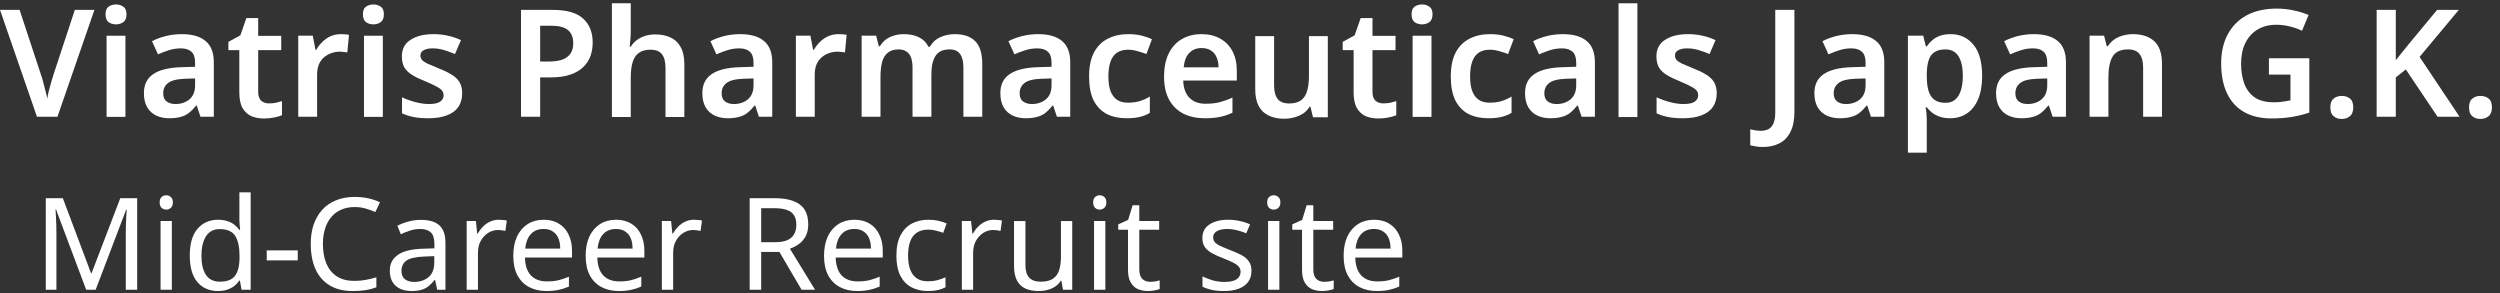 <svg width="273" height="32" viewBox="0 0 273 32" fill="none" xmlns="http://www.w3.org/2000/svg">
<rect x="0" y="0" width="273" height="32" fill="#333333" stroke="none"/>
<g clip-path="url(#clip0_106_139)">
<path d="M269.619 11.731C269.619 11.273 269.739 10.952 269.979 10.767C270.218 10.571 270.512 10.473 270.861 10.473C271.21 10.473 271.504 10.565 271.744 10.751C271.994 10.936 272.119 11.262 272.119 11.731C272.119 12.178 271.994 12.499 271.744 12.695C271.504 12.891 271.21 12.989 270.861 12.989C270.512 12.989 270.218 12.891 269.979 12.695C269.739 12.499 269.619 12.178 269.619 11.731Z" fill="white"/>
<path d="M268.583 12.748H266.18L262.716 7.584L261.621 8.45V12.748H259.529V1.08H261.621V6.571C261.839 6.299 262.062 6.021 262.291 5.738C262.52 5.454 262.749 5.171 262.977 4.888L266.131 1.08H268.501L264.219 6.211L268.583 12.748Z" fill="white"/>
<path d="M254.475 11.731C254.475 11.273 254.594 10.952 254.834 10.767C255.074 10.571 255.368 10.473 255.717 10.473C256.065 10.473 256.359 10.565 256.599 10.751C256.85 10.936 256.975 11.262 256.975 11.731C256.975 12.178 256.85 12.499 256.599 12.695C256.359 12.891 256.065 12.989 255.717 12.989C255.368 12.989 255.074 12.891 254.834 12.695C254.594 12.499 254.475 12.178 254.475 11.731Z" fill="white"/>
<path d="M247.765 6.365H252.178V12.297C251.557 12.504 250.919 12.662 250.266 12.771C249.612 12.88 248.871 12.934 248.043 12.934C246.867 12.934 245.87 12.7 245.053 12.232C244.235 11.763 243.614 11.082 243.19 10.189C242.765 9.296 242.552 8.206 242.552 6.921C242.552 5.7 242.792 4.644 243.271 3.75C243.751 2.857 244.437 2.165 245.33 1.675C246.235 1.185 247.335 0.939 248.631 0.939C249.263 0.939 249.873 1.005 250.462 1.136C251.061 1.255 251.606 1.424 252.096 1.642L251.377 3.358C251.007 3.173 250.576 3.02 250.086 2.901C249.607 2.77 249.105 2.704 248.582 2.704C247.787 2.704 247.101 2.879 246.523 3.227C245.946 3.576 245.499 4.072 245.183 4.714C244.878 5.346 244.726 6.093 244.726 6.953C244.726 7.781 244.846 8.517 245.085 9.159C245.325 9.791 245.706 10.287 246.229 10.647C246.752 10.995 247.433 11.17 248.272 11.17C248.555 11.17 248.8 11.159 249.007 11.137C249.225 11.115 249.421 11.088 249.596 11.055C249.781 11.023 249.955 10.99 250.119 10.957V8.146H247.765V6.365Z" fill="white"/>
<path d="M232.919 3.729C233.91 3.729 234.684 3.985 235.239 4.497C235.806 5.009 236.089 5.837 236.089 6.981V12.749H234.03V7.389C234.03 6.725 233.899 6.229 233.638 5.902C233.376 5.564 232.962 5.395 232.396 5.395C231.568 5.395 231.001 5.657 230.696 6.18C230.391 6.692 230.239 7.438 230.239 8.419V12.749H228.18V3.892H229.765L230.059 5.052H230.173C230.37 4.747 230.609 4.497 230.892 4.3C231.176 4.104 231.492 3.963 231.84 3.876C232.189 3.778 232.548 3.729 232.919 3.729Z" fill="white"/>
<path d="M222.104 3.729C223.248 3.729 224.114 3.979 224.703 4.48C225.302 4.971 225.601 5.744 225.601 6.801V12.749H224.147L223.738 11.524H223.673C223.423 11.84 223.161 12.107 222.889 12.324C222.627 12.531 222.322 12.678 221.974 12.766C221.636 12.864 221.222 12.913 220.732 12.913C220.209 12.913 219.735 12.815 219.31 12.619C218.896 12.422 218.569 12.123 218.329 11.72C218.09 11.306 217.97 10.788 217.97 10.167C217.97 9.252 218.302 8.566 218.967 8.108C219.642 7.64 220.661 7.384 222.023 7.34L223.559 7.291V6.85C223.559 6.283 223.423 5.88 223.15 5.641C222.878 5.401 222.496 5.281 222.006 5.281C221.56 5.281 221.129 5.346 220.715 5.477C220.301 5.608 219.898 5.76 219.506 5.935L218.852 4.497C219.288 4.268 219.784 4.083 220.339 3.941C220.906 3.799 221.494 3.729 222.104 3.729ZM222.48 8.598C221.576 8.631 220.949 8.789 220.601 9.072C220.252 9.345 220.078 9.715 220.078 10.184C220.078 10.598 220.203 10.897 220.454 11.082C220.704 11.268 221.026 11.36 221.418 11.36C222.017 11.36 222.524 11.191 222.938 10.854C223.352 10.505 223.559 9.993 223.559 9.317V8.566L222.48 8.598Z" fill="white"/>
<path d="M213.002 3.729C214.037 3.729 214.871 4.115 215.503 4.889C216.134 5.651 216.45 6.79 216.45 8.304C216.45 9.307 216.303 10.151 216.009 10.837C215.715 11.524 215.306 12.041 214.783 12.39C214.261 12.738 213.65 12.913 212.953 12.913C212.528 12.913 212.152 12.858 211.826 12.749C211.499 12.63 211.221 12.482 210.992 12.308C210.763 12.123 210.567 11.927 210.404 11.72H210.273C210.317 11.916 210.349 12.139 210.371 12.39C210.393 12.63 210.404 12.858 210.404 13.076V16.671H208.345V3.892H210.012L210.306 5.069H210.404C210.567 4.818 210.763 4.595 210.992 4.399C211.232 4.192 211.515 4.028 211.842 3.908C212.18 3.788 212.566 3.729 213.002 3.729ZM212.414 5.395C211.935 5.395 211.548 5.493 211.254 5.69C210.959 5.875 210.747 6.163 210.616 6.556C210.486 6.948 210.415 7.438 210.404 8.026V8.288C210.404 8.92 210.464 9.454 210.584 9.889C210.714 10.325 210.927 10.658 211.221 10.886C211.526 11.115 211.935 11.229 212.447 11.229C212.882 11.229 213.236 11.11 213.509 10.87C213.792 10.63 213.999 10.293 214.13 9.857C214.271 9.41 214.342 8.882 214.342 8.272C214.342 7.356 214.184 6.648 213.868 6.147C213.563 5.646 213.078 5.395 212.414 5.395Z" fill="white"/>
<path d="M202.266 3.729C203.41 3.729 204.276 3.979 204.865 4.48C205.464 4.971 205.764 5.744 205.764 6.801V12.749H204.309L203.901 11.524H203.835C203.585 11.84 203.323 12.107 203.051 12.324C202.789 12.531 202.484 12.678 202.136 12.766C201.798 12.864 201.384 12.913 200.894 12.913C200.371 12.913 199.897 12.815 199.472 12.619C199.058 12.422 198.731 12.123 198.491 11.72C198.252 11.306 198.132 10.788 198.132 10.167C198.132 9.252 198.464 8.566 199.129 8.108C199.804 7.64 200.823 7.384 202.185 7.34L203.721 7.291V6.85C203.721 6.283 203.585 5.88 203.312 5.641C203.04 5.401 202.659 5.281 202.168 5.281C201.722 5.281 201.291 5.346 200.877 5.477C200.463 5.608 200.06 5.76 199.668 5.935L199.014 4.497C199.45 4.268 199.946 4.083 200.501 3.941C201.068 3.799 201.656 3.729 202.266 3.729ZM202.642 8.598C201.738 8.631 201.112 8.789 200.763 9.072C200.414 9.345 200.24 9.715 200.24 10.184C200.24 10.598 200.365 10.897 200.616 11.082C200.866 11.268 201.188 11.36 201.58 11.36C202.179 11.36 202.686 11.191 203.1 10.854C203.514 10.505 203.721 9.993 203.721 9.317V8.566L202.642 8.598Z" fill="white"/>
<path d="M192.501 16.049C192.196 16.049 191.935 16.028 191.717 15.984C191.499 15.951 191.303 15.913 191.128 15.87V14.121C191.303 14.165 191.488 14.203 191.684 14.235C191.88 14.268 192.087 14.284 192.305 14.284C192.577 14.284 192.833 14.23 193.073 14.121C193.313 14.012 193.503 13.81 193.645 13.516C193.787 13.222 193.858 12.803 193.858 12.258V1.08H195.949V12.209C195.949 13.124 195.802 13.86 195.508 14.415C195.225 14.982 194.822 15.396 194.299 15.657C193.787 15.919 193.188 16.049 192.501 16.049Z" fill="white"/>
<path d="M187.467 10.184C187.467 10.772 187.326 11.273 187.042 11.687C186.759 12.09 186.34 12.395 185.784 12.602C185.239 12.809 184.569 12.913 183.774 12.913C183.153 12.913 182.619 12.869 182.172 12.782C181.726 12.695 181.301 12.559 180.898 12.373V10.625C181.333 10.832 181.818 11.006 182.352 11.148C182.886 11.289 183.382 11.36 183.839 11.36C184.406 11.36 184.814 11.273 185.065 11.099C185.315 10.925 185.441 10.69 185.441 10.396C185.441 10.222 185.392 10.064 185.294 9.922C185.196 9.781 185.005 9.633 184.722 9.481C184.438 9.317 184.008 9.116 183.431 8.876C182.864 8.647 182.39 8.419 182.009 8.19C181.639 7.961 181.355 7.689 181.159 7.373C180.974 7.046 180.881 6.637 180.881 6.147C180.881 5.352 181.197 4.753 181.829 4.35C182.461 3.936 183.295 3.729 184.33 3.729C184.874 3.729 185.386 3.783 185.866 3.892C186.356 3.99 186.846 4.153 187.336 4.382L186.683 5.902C186.41 5.782 186.138 5.679 185.866 5.592C185.604 5.493 185.337 5.417 185.065 5.363C184.803 5.308 184.537 5.281 184.264 5.281C183.817 5.281 183.48 5.352 183.251 5.493C183.022 5.624 182.908 5.809 182.908 6.049C182.908 6.234 182.962 6.398 183.071 6.539C183.191 6.67 183.393 6.806 183.676 6.948C183.97 7.079 184.384 7.253 184.918 7.471C185.452 7.678 185.904 7.896 186.274 8.125C186.656 8.342 186.95 8.615 187.157 8.942C187.364 9.268 187.467 9.682 187.467 10.184Z" fill="white"/>
<path d="M178.803 12.779H176.744V0.359H178.803V12.779Z" fill="white"/>
<path d="M170.667 3.729C171.811 3.729 172.677 3.979 173.266 4.48C173.865 4.971 174.164 5.744 174.164 6.801V12.749H172.71L172.301 11.524H172.236C171.986 11.84 171.724 12.107 171.452 12.324C171.19 12.531 170.885 12.678 170.537 12.766C170.199 12.864 169.785 12.913 169.295 12.913C168.772 12.913 168.298 12.815 167.873 12.619C167.459 12.422 167.132 12.123 166.892 11.72C166.653 11.306 166.533 10.788 166.533 10.167C166.533 9.252 166.865 8.566 167.53 8.108C168.205 7.64 169.224 7.384 170.586 7.34L172.122 7.291V6.85C172.122 6.283 171.986 5.88 171.713 5.641C171.441 5.401 171.059 5.281 170.569 5.281C170.123 5.281 169.692 5.346 169.278 5.477C168.864 5.608 168.461 5.76 168.069 5.935L167.415 4.497C167.851 4.268 168.347 4.083 168.902 3.941C169.469 3.799 170.057 3.729 170.667 3.729ZM171.043 8.598C170.139 8.631 169.512 8.789 169.164 9.072C168.815 9.345 168.641 9.715 168.641 10.184C168.641 10.598 168.766 10.897 169.017 11.082C169.267 11.268 169.589 11.36 169.981 11.36C170.58 11.36 171.087 11.191 171.501 10.854C171.915 10.505 172.122 9.993 172.122 9.317V8.566L171.043 8.598Z" fill="white"/>
<path d="M162.529 12.913C161.69 12.913 160.96 12.755 160.339 12.439C159.729 12.112 159.255 11.616 158.917 10.952C158.59 10.276 158.427 9.416 158.427 8.37C158.427 7.28 158.607 6.398 158.966 5.722C159.336 5.036 159.843 4.535 160.486 4.219C161.129 3.892 161.864 3.729 162.692 3.729C163.248 3.729 163.743 3.783 164.179 3.892C164.615 4.001 164.985 4.132 165.29 4.284L164.686 5.902C164.348 5.771 164.01 5.662 163.673 5.575C163.335 5.477 163.008 5.428 162.692 5.428C162.202 5.428 161.793 5.537 161.466 5.755C161.15 5.973 160.916 6.3 160.764 6.735C160.611 7.16 160.535 7.7 160.535 8.353C160.535 8.985 160.611 9.514 160.764 9.938C160.927 10.363 161.167 10.685 161.483 10.903C161.799 11.11 162.191 11.213 162.659 11.213C163.16 11.213 163.602 11.153 163.983 11.033C164.364 10.914 164.724 10.75 165.062 10.543V12.324C164.724 12.531 164.359 12.678 163.967 12.766C163.585 12.864 163.106 12.913 162.529 12.913Z" fill="white"/>
<path d="M156.318 3.902V12.759H154.258V3.902H156.318ZM155.288 0.486C155.593 0.486 155.86 0.568 156.089 0.731C156.318 0.884 156.432 1.162 156.432 1.565C156.432 1.957 156.318 2.24 156.089 2.415C155.86 2.578 155.593 2.66 155.288 2.66C154.972 2.66 154.7 2.578 154.471 2.415C154.253 2.24 154.144 1.957 154.144 1.565C154.144 1.162 154.253 0.884 154.471 0.731C154.7 0.568 154.972 0.486 155.288 0.486Z" fill="white"/>
<path d="M151.052 11.29C151.313 11.29 151.564 11.268 151.803 11.224C152.043 11.17 152.267 11.11 152.474 11.044V12.581C152.256 12.679 151.972 12.76 151.624 12.826C151.275 12.902 150.91 12.94 150.529 12.94C150.028 12.94 149.57 12.858 149.156 12.695C148.753 12.521 148.426 12.226 148.176 11.812C147.936 11.399 147.816 10.821 147.816 10.08V5.472H146.623V4.573L147.93 3.854L148.584 1.975H149.875V3.919H152.392V5.472H149.875V10.064C149.875 10.478 149.984 10.788 150.202 10.995C150.42 11.191 150.703 11.29 151.052 11.29Z" fill="white"/>
<path d="M144.997 3.945V12.803H143.379L143.101 11.659H143.003C142.818 11.964 142.578 12.214 142.284 12.411C141.99 12.596 141.668 12.732 141.32 12.819C140.971 12.917 140.612 12.966 140.241 12.966C139.587 12.966 139.021 12.852 138.542 12.623C138.062 12.394 137.697 12.046 137.447 11.577C137.196 11.098 137.071 10.482 137.071 9.73V3.945H139.13V9.322C139.13 9.976 139.261 10.471 139.522 10.809C139.784 11.136 140.198 11.299 140.764 11.299C141.32 11.299 141.756 11.185 142.071 10.956C142.387 10.716 142.611 10.373 142.741 9.927C142.872 9.48 142.938 8.93 142.938 8.276V3.945H144.997Z" fill="white"/>
<path d="M131.203 3.729C131.998 3.729 132.679 3.892 133.245 4.219C133.823 4.535 134.27 4.992 134.585 5.592C134.901 6.18 135.059 6.899 135.059 7.749V8.795H129.209C129.231 9.601 129.454 10.227 129.879 10.674C130.304 11.11 130.892 11.328 131.644 11.328C132.221 11.328 132.733 11.273 133.18 11.164C133.638 11.044 134.106 10.875 134.585 10.658V12.308C134.15 12.515 133.698 12.668 133.229 12.766C132.761 12.864 132.2 12.913 131.546 12.913C130.685 12.913 129.917 12.749 129.242 12.422C128.577 12.085 128.054 11.578 127.673 10.903C127.302 10.227 127.117 9.388 127.117 8.386C127.117 7.373 127.286 6.523 127.624 5.837C127.972 5.139 128.452 4.616 129.062 4.268C129.672 3.908 130.386 3.729 131.203 3.729ZM131.203 5.248C130.658 5.248 130.211 5.428 129.863 5.788C129.525 6.136 129.323 6.659 129.258 7.356H133.066C133.066 6.942 132.995 6.577 132.853 6.262C132.723 5.946 132.521 5.7 132.249 5.526C131.976 5.341 131.628 5.248 131.203 5.248Z" fill="white"/>
<path d="M123.03 12.913C122.191 12.913 121.461 12.755 120.84 12.439C120.23 12.112 119.756 11.616 119.418 10.952C119.092 10.276 118.928 9.416 118.928 8.37C118.928 7.28 119.108 6.398 119.468 5.722C119.838 5.036 120.345 4.535 120.987 4.219C121.63 3.892 122.365 3.729 123.193 3.729C123.749 3.729 124.245 3.783 124.681 3.892C125.116 4.001 125.487 4.132 125.792 4.284L125.187 5.902C124.849 5.771 124.512 5.662 124.174 5.575C123.836 5.477 123.509 5.428 123.193 5.428C122.703 5.428 122.295 5.537 121.968 5.755C121.652 5.973 121.418 6.3 121.265 6.735C121.113 7.16 121.036 7.7 121.036 8.353C121.036 8.985 121.113 9.514 121.265 9.938C121.429 10.363 121.668 10.685 121.984 10.903C122.3 11.11 122.692 11.213 123.161 11.213C123.662 11.213 124.103 11.153 124.485 11.033C124.866 10.914 125.225 10.75 125.563 10.543V12.324C125.225 12.531 124.86 12.678 124.468 12.766C124.087 12.864 123.607 12.913 123.03 12.913Z" fill="white"/>
<path d="M113.373 3.729C114.517 3.729 115.383 3.979 115.972 4.48C116.571 4.971 116.87 5.744 116.87 6.801V12.749H115.416L115.008 11.524H114.942C114.692 11.84 114.43 12.107 114.158 12.324C113.896 12.531 113.591 12.678 113.243 12.766C112.905 12.864 112.491 12.913 112.001 12.913C111.478 12.913 111.004 12.815 110.579 12.619C110.165 12.422 109.838 12.123 109.598 11.72C109.359 11.306 109.239 10.788 109.239 10.167C109.239 9.252 109.571 8.566 110.236 8.108C110.911 7.64 111.93 7.384 113.292 7.34L114.828 7.291V6.85C114.828 6.283 114.692 5.88 114.419 5.641C114.147 5.401 113.766 5.281 113.275 5.281C112.829 5.281 112.398 5.346 111.984 5.477C111.57 5.608 111.167 5.76 110.775 5.935L110.121 4.497C110.557 4.268 111.053 4.083 111.608 3.941C112.175 3.799 112.763 3.729 113.373 3.729ZM113.749 8.598C112.845 8.631 112.218 8.789 111.87 9.072C111.521 9.345 111.347 9.715 111.347 10.184C111.347 10.598 111.472 10.897 111.723 11.082C111.973 11.268 112.295 11.36 112.687 11.36C113.286 11.36 113.793 11.191 114.207 10.854C114.621 10.505 114.828 9.993 114.828 9.317V8.566L113.749 8.598Z" fill="white"/>
<path d="M104.239 3.729C105.241 3.729 105.993 3.985 106.494 4.497C107.006 5.009 107.262 5.837 107.262 6.981V12.749H105.203V7.373C105.203 6.719 105.083 6.229 104.843 5.902C104.604 5.564 104.222 5.395 103.699 5.395C102.98 5.395 102.468 5.63 102.163 6.098C101.858 6.567 101.706 7.247 101.706 8.141V12.749H99.647V7.373C99.647 6.937 99.592 6.572 99.483 6.278C99.374 5.984 99.205 5.766 98.977 5.624C98.759 5.472 98.475 5.395 98.127 5.395C97.637 5.395 97.244 5.515 96.95 5.755C96.656 5.984 96.449 6.321 96.329 6.768C96.209 7.215 96.149 7.765 96.149 8.419V12.749H94.09V3.892H95.675L95.97 5.052H96.084C96.269 4.747 96.493 4.497 96.754 4.3C97.026 4.104 97.326 3.963 97.653 3.876C97.991 3.778 98.328 3.729 98.666 3.729C99.331 3.729 99.892 3.843 100.349 4.072C100.807 4.29 101.15 4.633 101.379 5.101H101.542C101.815 4.622 102.196 4.273 102.686 4.055C103.187 3.837 103.705 3.729 104.239 3.729Z" fill="white"/>
<path d="M91.551 3.729C91.681 3.729 91.834 3.734 92.008 3.745C92.183 3.756 92.33 3.778 92.45 3.81L92.27 5.722C92.172 5.7 92.041 5.684 91.878 5.673C91.725 5.651 91.589 5.641 91.469 5.641C91.142 5.641 90.826 5.695 90.521 5.804C90.227 5.902 89.96 6.055 89.721 6.262C89.492 6.458 89.306 6.714 89.165 7.03C89.034 7.346 88.969 7.721 88.969 8.157V12.749H86.91V3.892H88.495L88.789 5.428H88.887C89.061 5.112 89.279 4.829 89.541 4.578C89.802 4.317 90.102 4.11 90.439 3.957C90.788 3.805 91.159 3.729 91.551 3.729Z" fill="white"/>
<path d="M80.83 3.729C81.974 3.729 82.84 3.979 83.429 4.48C84.028 4.971 84.328 5.744 84.328 6.801V12.749H82.873L82.465 11.524H82.399C82.149 11.84 81.887 12.107 81.615 12.324C81.353 12.531 81.048 12.678 80.7 12.766C80.362 12.864 79.948 12.913 79.458 12.913C78.935 12.913 78.461 12.815 78.036 12.619C77.622 12.422 77.295 12.123 77.055 11.72C76.816 11.306 76.696 10.788 76.696 10.167C76.696 9.252 77.028 8.566 77.693 8.108C78.368 7.64 79.387 7.384 80.749 7.34L82.285 7.291V6.85C82.285 6.283 82.149 5.88 81.876 5.641C81.604 5.401 81.222 5.281 80.732 5.281C80.286 5.281 79.855 5.346 79.441 5.477C79.027 5.608 78.624 5.76 78.232 5.935L77.578 4.497C78.014 4.268 78.51 4.083 79.065 3.941C79.632 3.799 80.22 3.729 80.83 3.729ZM81.206 8.598C80.302 8.631 79.675 8.789 79.327 9.072C78.978 9.345 78.804 9.715 78.804 10.184C78.804 10.598 78.929 10.897 79.18 11.082C79.43 11.268 79.752 11.36 80.144 11.36C80.743 11.36 81.25 11.191 81.664 10.854C82.078 10.505 82.285 9.993 82.285 9.317V8.566L81.206 8.598Z" fill="white"/>
<path d="M68.88 3.317C68.88 3.666 68.864 4.009 68.831 4.347C68.81 4.674 68.788 4.919 68.766 5.082H68.897C69.082 4.777 69.311 4.532 69.583 4.347C69.856 4.151 70.155 4.004 70.482 3.906C70.82 3.808 71.168 3.759 71.528 3.759C72.192 3.759 72.764 3.873 73.244 4.102C73.723 4.33 74.088 4.685 74.339 5.164C74.6 5.632 74.731 6.248 74.731 7.011V12.779H72.672V7.419C72.672 6.744 72.541 6.243 72.279 5.916C72.018 5.589 71.604 5.425 71.037 5.425C70.493 5.425 70.062 5.545 69.746 5.785C69.431 6.014 69.207 6.357 69.076 6.814C68.946 7.261 68.88 7.811 68.88 8.465V12.779H66.821V0.359H68.88V3.317Z" fill="white"/>
<path d="M60.374 1.08C61.889 1.08 62.989 1.396 63.675 2.028C64.373 2.66 64.721 3.531 64.721 4.643C64.721 5.144 64.645 5.623 64.493 6.081C64.34 6.527 64.084 6.931 63.724 7.29C63.365 7.65 62.891 7.933 62.303 8.14C61.725 8.347 61.006 8.45 60.146 8.45H58.985V12.748H56.894V1.08H60.374ZM60.244 2.812H58.985V6.718H59.933C60.5 6.718 60.979 6.653 61.371 6.522C61.774 6.38 62.079 6.162 62.286 5.868C62.493 5.574 62.597 5.193 62.597 4.724C62.597 4.082 62.406 3.602 62.025 3.286C61.644 2.97 61.05 2.812 60.244 2.812Z" fill="white"/>
<path d="M50.47 10.184C50.47 10.772 50.328 11.273 50.045 11.687C49.761 12.09 49.342 12.395 48.786 12.602C48.242 12.809 47.572 12.913 46.776 12.913C46.155 12.913 45.621 12.869 45.175 12.782C44.728 12.695 44.303 12.559 43.9 12.373V10.625C44.336 10.832 44.821 11.006 45.355 11.148C45.888 11.289 46.384 11.36 46.842 11.36C47.408 11.36 47.817 11.273 48.067 11.099C48.318 10.925 48.443 10.69 48.443 10.396C48.443 10.222 48.394 10.064 48.296 9.922C48.198 9.781 48.007 9.633 47.724 9.481C47.441 9.317 47.011 9.116 46.433 8.876C45.867 8.647 45.393 8.419 45.011 8.19C44.641 7.961 44.358 7.689 44.162 7.373C43.976 7.046 43.884 6.637 43.884 6.147C43.884 5.352 44.2 4.753 44.832 4.35C45.464 3.936 46.297 3.729 47.332 3.729C47.877 3.729 48.389 3.783 48.868 3.892C49.358 3.99 49.849 4.153 50.339 4.382L49.685 5.902C49.413 5.782 49.141 5.679 48.868 5.592C48.607 5.493 48.34 5.417 48.067 5.363C47.806 5.308 47.539 5.281 47.267 5.281C46.82 5.281 46.482 5.352 46.253 5.493C46.025 5.624 45.91 5.809 45.91 6.049C45.91 6.234 45.965 6.398 46.074 6.539C46.194 6.67 46.395 6.806 46.678 6.948C46.972 7.079 47.386 7.253 47.92 7.471C48.454 7.678 48.906 7.896 49.277 8.125C49.658 8.342 49.952 8.615 50.159 8.942C50.366 9.268 50.47 9.682 50.47 10.184Z" fill="white"/>
<path d="M41.806 3.902V12.759H39.747V3.902H41.806ZM40.777 0.486C41.082 0.486 41.349 0.568 41.578 0.731C41.806 0.884 41.921 1.162 41.921 1.565C41.921 1.957 41.806 2.24 41.578 2.415C41.349 2.578 41.082 2.66 40.777 2.66C40.461 2.66 40.188 2.578 39.96 2.415C39.742 2.24 39.633 1.957 39.633 1.565C39.633 1.162 39.742 0.884 39.96 0.731C40.188 0.568 40.461 0.486 40.777 0.486Z" fill="white"/>
<path d="M37.21 3.729C37.341 3.729 37.493 3.734 37.668 3.745C37.842 3.756 37.989 3.778 38.109 3.81L37.929 5.722C37.831 5.7 37.7 5.684 37.537 5.673C37.384 5.651 37.248 5.641 37.128 5.641C36.801 5.641 36.486 5.695 36.18 5.804C35.886 5.902 35.619 6.055 35.38 6.262C35.151 6.458 34.966 6.714 34.824 7.03C34.693 7.346 34.628 7.721 34.628 8.157V12.749H32.569V3.892H34.154L34.448 5.428H34.546C34.721 5.112 34.938 4.829 35.2 4.578C35.461 4.317 35.761 4.11 36.099 3.957C36.447 3.805 36.818 3.729 37.21 3.729Z" fill="white"/>
<path d="M29.37 11.29C29.632 11.29 29.882 11.268 30.122 11.224C30.361 11.17 30.585 11.11 30.792 11.044V12.581C30.574 12.679 30.291 12.76 29.942 12.826C29.593 12.902 29.229 12.94 28.847 12.94C28.346 12.94 27.888 12.858 27.474 12.695C27.071 12.521 26.744 12.226 26.494 11.812C26.254 11.399 26.134 10.821 26.134 10.08V5.472H24.941V4.573L26.249 3.854L26.902 1.975H28.194V3.919H30.71V5.472H28.194V10.064C28.194 10.478 28.302 10.788 28.52 10.995C28.738 11.191 29.021 11.29 29.37 11.29Z" fill="white"/>
<path d="M19.849 3.729C20.993 3.729 21.859 3.979 22.448 4.48C23.047 4.971 23.347 5.744 23.347 6.801V12.749H21.892L21.484 11.524H21.418C21.168 11.84 20.906 12.107 20.634 12.324C20.372 12.531 20.067 12.678 19.719 12.766C19.381 12.864 18.967 12.913 18.477 12.913C17.954 12.913 17.48 12.815 17.055 12.619C16.641 12.422 16.314 12.123 16.074 11.72C15.835 11.306 15.715 10.788 15.715 10.167C15.715 9.252 16.047 8.566 16.712 8.108C17.387 7.64 18.406 7.384 19.768 7.34L21.304 7.291V6.85C21.304 6.283 21.168 5.88 20.895 5.641C20.623 5.401 20.242 5.281 19.751 5.281C19.305 5.281 18.874 5.346 18.46 5.477C18.046 5.608 17.643 5.76 17.251 5.935L16.597 4.497C17.033 4.268 17.529 4.083 18.084 3.941C18.651 3.799 19.239 3.729 19.849 3.729ZM20.225 8.598C19.321 8.631 18.695 8.789 18.346 9.072C17.997 9.345 17.823 9.715 17.823 10.184C17.823 10.598 17.948 10.897 18.199 11.082C18.449 11.268 18.771 11.36 19.163 11.36C19.762 11.36 20.269 11.191 20.683 10.854C21.097 10.505 21.304 9.993 21.304 9.317V8.566L20.225 8.598Z" fill="white"/>
<path d="M13.698 3.902V12.759H11.639V3.902H13.698ZM12.669 0.486C12.974 0.486 13.241 0.568 13.47 0.731C13.698 0.884 13.813 1.162 13.813 1.565C13.813 1.957 13.698 2.24 13.47 2.415C13.241 2.578 12.974 2.66 12.669 2.66C12.353 2.66 12.081 2.578 11.852 2.415C11.634 2.24 11.525 1.957 11.525 1.565C11.525 1.162 11.634 0.884 11.852 0.731C12.081 0.568 12.353 0.486 12.669 0.486Z" fill="white"/>
<path d="M10.312 1.08L6.275 12.748H4.036L0 1.08H2.141L4.494 8.222C4.57 8.418 4.647 8.674 4.723 8.99C4.81 9.295 4.892 9.611 4.968 9.937C5.055 10.253 5.12 10.537 5.164 10.787C5.197 10.537 5.251 10.253 5.327 9.937C5.415 9.611 5.502 9.295 5.589 8.99C5.676 8.674 5.752 8.418 5.818 8.222L8.171 1.08H10.312Z" fill="white"/>
<path d="M150.041 23.996C150.685 23.996 151.235 24.136 151.693 24.416C152.159 24.696 152.514 25.093 152.757 25.606C153.009 26.11 153.135 26.703 153.135 27.384V28.126H147.997C148.015 28.975 148.23 29.624 148.641 30.072C149.061 30.511 149.644 30.73 150.391 30.73C150.867 30.73 151.287 30.688 151.651 30.604C152.024 30.511 152.407 30.38 152.799 30.212V31.29C152.416 31.458 152.038 31.579 151.665 31.654C151.291 31.738 150.848 31.78 150.335 31.78C149.625 31.78 148.995 31.635 148.445 31.346C147.903 31.057 147.479 30.627 147.171 30.058C146.872 29.479 146.723 28.775 146.723 27.944C146.723 27.123 146.858 26.418 147.129 25.83C147.409 25.242 147.796 24.789 148.291 24.472C148.795 24.155 149.378 23.996 150.041 23.996ZM150.027 25.004C149.439 25.004 148.972 25.195 148.627 25.578C148.291 25.951 148.09 26.474 148.025 27.146H151.847C151.847 26.717 151.781 26.343 151.651 26.026C151.52 25.709 151.319 25.461 151.049 25.284C150.787 25.097 150.447 25.004 150.027 25.004Z" fill="white"/>
<path d="M144.59 30.772C144.777 30.772 144.968 30.758 145.164 30.73C145.36 30.693 145.519 30.655 145.64 30.618V31.556C145.51 31.621 145.323 31.673 145.08 31.71C144.838 31.757 144.604 31.78 144.38 31.78C143.988 31.78 143.624 31.715 143.288 31.584C142.961 31.444 142.695 31.206 142.49 30.87C142.285 30.534 142.182 30.063 142.182 29.456V25.088H141.118V24.5L142.196 24.01L142.686 22.414H143.414V24.136H145.584V25.088H143.414V29.428C143.414 29.885 143.521 30.226 143.736 30.45C143.96 30.665 144.245 30.772 144.59 30.772Z" fill="white"/>
<path d="M139.706 24.136V31.64H138.474V24.136H139.706ZM139.104 21.322C139.291 21.322 139.454 21.388 139.594 21.518C139.744 21.64 139.818 21.836 139.818 22.106C139.818 22.368 139.744 22.564 139.594 22.694C139.454 22.825 139.291 22.89 139.104 22.89C138.899 22.89 138.726 22.825 138.586 22.694C138.446 22.564 138.376 22.368 138.376 22.106C138.376 21.836 138.446 21.64 138.586 21.518C138.726 21.388 138.899 21.322 139.104 21.322Z" fill="white"/>
<path d="M136.661 29.568C136.661 30.053 136.54 30.459 136.297 30.786C136.055 31.113 135.709 31.36 135.261 31.528C134.813 31.696 134.281 31.78 133.665 31.78C133.143 31.78 132.69 31.738 132.307 31.654C131.934 31.57 131.603 31.453 131.313 31.304V30.184C131.612 30.333 131.971 30.473 132.391 30.604C132.821 30.725 133.255 30.786 133.693 30.786C134.319 30.786 134.771 30.688 135.051 30.492C135.331 30.287 135.471 30.016 135.471 29.68C135.471 29.493 135.42 29.325 135.317 29.176C135.215 29.027 135.028 28.877 134.757 28.728C134.496 28.579 134.118 28.411 133.623 28.224C133.138 28.037 132.723 27.851 132.377 27.664C132.032 27.477 131.766 27.253 131.579 26.992C131.393 26.731 131.299 26.395 131.299 25.984C131.299 25.349 131.556 24.859 132.069 24.514C132.592 24.169 133.273 23.996 134.113 23.996C134.571 23.996 134.995 24.043 135.387 24.136C135.789 24.22 136.162 24.341 136.507 24.5L136.087 25.48C135.882 25.387 135.663 25.307 135.429 25.242C135.205 25.167 134.977 25.111 134.743 25.074C134.51 25.027 134.272 25.004 134.029 25.004C133.525 25.004 133.138 25.088 132.867 25.256C132.606 25.415 132.475 25.634 132.475 25.914C132.475 26.119 132.536 26.297 132.657 26.446C132.779 26.586 132.979 26.726 133.259 26.866C133.549 26.997 133.931 27.155 134.407 27.342C134.883 27.519 135.289 27.701 135.625 27.888C135.961 28.075 136.218 28.303 136.395 28.574C136.573 28.835 136.661 29.167 136.661 29.568Z" fill="white"/>
<path d="M125.586 30.772C125.773 30.772 125.964 30.758 126.16 30.73C126.356 30.693 126.515 30.655 126.636 30.618V31.556C126.506 31.621 126.319 31.673 126.076 31.71C125.834 31.757 125.6 31.78 125.376 31.78C124.984 31.78 124.62 31.715 124.284 31.584C123.958 31.444 123.692 31.206 123.486 30.87C123.281 30.534 123.178 30.063 123.178 29.456V25.088H122.114V24.5L123.192 24.01L123.682 22.414H124.41V24.136H126.58V25.088H124.41V29.428C124.41 29.885 124.518 30.226 124.732 30.45C124.956 30.665 125.241 30.772 125.586 30.772Z" fill="white"/>
<path d="M120.703 24.136V31.64H119.471V24.136H120.703ZM120.101 21.322C120.287 21.322 120.451 21.388 120.591 21.518C120.74 21.64 120.815 21.836 120.815 22.106C120.815 22.368 120.74 22.564 120.591 22.694C120.451 22.825 120.287 22.89 120.101 22.89C119.895 22.89 119.723 22.825 119.583 22.694C119.443 22.564 119.373 22.368 119.373 22.106C119.373 21.836 119.443 21.64 119.583 21.518C119.723 21.388 119.895 21.322 120.101 21.322Z" fill="white"/>
<path d="M117.088 24.137V31.641H116.08L115.898 30.647H115.842C115.684 30.908 115.478 31.123 115.226 31.291C114.974 31.459 114.699 31.58 114.4 31.655C114.102 31.739 113.789 31.781 113.462 31.781C112.865 31.781 112.361 31.687 111.95 31.501C111.549 31.305 111.246 31.006 111.04 30.605C110.835 30.203 110.732 29.685 110.732 29.051V24.137H111.978V28.967C111.978 29.564 112.114 30.012 112.384 30.311C112.655 30.609 113.075 30.759 113.644 30.759C114.204 30.759 114.643 30.656 114.96 30.451C115.287 30.236 115.516 29.928 115.646 29.527C115.786 29.116 115.856 28.621 115.856 28.043V24.137H117.088Z" fill="white"/>
<path d="M108.533 23.996C108.673 23.996 108.823 24.005 108.981 24.024C109.149 24.033 109.294 24.052 109.415 24.08L109.261 25.214C109.14 25.186 109.005 25.163 108.855 25.144C108.715 25.125 108.58 25.116 108.449 25.116C108.16 25.116 107.885 25.177 107.623 25.298C107.362 25.419 107.129 25.592 106.923 25.816C106.718 26.031 106.555 26.292 106.433 26.6C106.321 26.908 106.265 27.253 106.265 27.636V31.64H105.033V24.136H106.041L106.181 25.508H106.237C106.396 25.228 106.587 24.976 106.811 24.752C107.035 24.519 107.292 24.337 107.581 24.206C107.871 24.066 108.188 23.996 108.533 23.996Z" fill="white"/>
<path d="M101.317 31.78C100.654 31.78 100.061 31.645 99.539 31.374C99.025 31.103 98.619 30.683 98.321 30.114C98.031 29.545 97.887 28.817 97.887 27.93C97.887 27.006 98.041 26.255 98.349 25.676C98.657 25.097 99.072 24.673 99.595 24.402C100.127 24.131 100.729 23.996 101.401 23.996C101.783 23.996 102.152 24.038 102.507 24.122C102.861 24.197 103.151 24.29 103.375 24.402L102.997 25.424C102.773 25.34 102.511 25.261 102.213 25.186C101.914 25.111 101.634 25.074 101.373 25.074C100.869 25.074 100.453 25.181 100.127 25.396C99.8 25.611 99.557 25.928 99.399 26.348C99.24 26.768 99.161 27.291 99.161 27.916C99.161 28.513 99.24 29.022 99.399 29.442C99.557 29.862 99.795 30.179 100.113 30.394C100.43 30.609 100.827 30.716 101.303 30.716C101.713 30.716 102.073 30.674 102.381 30.59C102.698 30.506 102.987 30.403 103.249 30.282V31.374C102.997 31.505 102.717 31.603 102.409 31.668C102.11 31.743 101.746 31.78 101.317 31.78Z" fill="white"/>
<path d="M93.302 23.996C93.946 23.996 94.497 24.136 94.954 24.416C95.421 24.696 95.776 25.093 96.018 25.606C96.27 26.11 96.396 26.703 96.396 27.384V28.126H91.258C91.277 28.975 91.492 29.624 91.902 30.072C92.322 30.511 92.906 30.73 93.652 30.73C94.128 30.73 94.548 30.688 94.912 30.604C95.286 30.511 95.668 30.38 96.06 30.212V31.29C95.678 31.458 95.3 31.579 94.926 31.654C94.553 31.738 94.11 31.78 93.596 31.78C92.887 31.78 92.257 31.635 91.706 31.346C91.165 31.057 90.74 30.627 90.432 30.058C90.134 29.479 89.984 28.775 89.984 27.944C89.984 27.123 90.12 26.418 90.39 25.83C90.67 25.242 91.058 24.789 91.552 24.472C92.056 24.155 92.64 23.996 93.302 23.996ZM93.288 25.004C92.7 25.004 92.234 25.195 91.888 25.578C91.552 25.951 91.352 26.474 91.286 27.146H95.108C95.108 26.717 95.043 26.343 94.912 26.026C94.782 25.709 94.581 25.461 94.31 25.284C94.049 25.097 93.708 25.004 93.288 25.004Z" fill="white"/>
<path d="M84.621 21.645C85.452 21.645 86.133 21.752 86.665 21.966C87.207 22.172 87.608 22.485 87.869 22.904C88.131 23.325 88.261 23.852 88.261 24.486C88.261 25.018 88.163 25.462 87.967 25.817C87.771 26.171 87.519 26.456 87.211 26.671C86.913 26.876 86.595 27.039 86.259 27.16L89.003 31.64H87.533L85.111 27.511H83.123V31.64H81.863V21.645H84.621ZM84.551 22.736H83.123V26.447H84.621C85.163 26.447 85.606 26.377 85.951 26.236C86.297 26.087 86.549 25.872 86.707 25.593C86.875 25.312 86.959 24.962 86.959 24.543C86.959 24.104 86.871 23.754 86.693 23.492C86.525 23.231 86.264 23.04 85.909 22.919C85.555 22.797 85.102 22.736 84.551 22.736Z" fill="white"/>
<path d="M75.775 23.996C75.915 23.996 76.065 24.005 76.223 24.024C76.391 24.033 76.536 24.052 76.657 24.08L76.503 25.214C76.382 25.186 76.247 25.163 76.097 25.144C75.957 25.125 75.822 25.116 75.691 25.116C75.402 25.116 75.127 25.177 74.865 25.298C74.604 25.419 74.371 25.592 74.165 25.816C73.96 26.031 73.797 26.292 73.675 26.6C73.563 26.908 73.507 27.253 73.507 27.636V31.64H72.275V24.136H73.283L73.423 25.508H73.479C73.638 25.228 73.829 24.976 74.053 24.752C74.277 24.519 74.534 24.337 74.823 24.206C75.113 24.066 75.43 23.996 75.775 23.996Z" fill="white"/>
<path d="M67.271 23.996C67.915 23.996 68.466 24.136 68.923 24.416C69.39 24.696 69.745 25.093 69.987 25.606C70.239 26.11 70.365 26.703 70.365 27.384V28.126H65.227C65.246 28.975 65.46 29.624 65.871 30.072C66.291 30.511 66.874 30.73 67.621 30.73C68.097 30.73 68.517 30.688 68.881 30.604C69.254 30.511 69.637 30.38 70.029 30.212V31.29C69.647 31.458 69.269 31.579 68.895 31.654C68.522 31.738 68.079 31.78 67.565 31.78C66.856 31.78 66.226 31.635 65.675 31.346C65.134 31.057 64.709 30.627 64.401 30.058C64.103 29.479 63.953 28.775 63.953 27.944C63.953 27.123 64.088 26.418 64.359 25.83C64.639 25.242 65.026 24.789 65.521 24.472C66.025 24.155 66.609 23.996 67.271 23.996ZM67.257 25.004C66.669 25.004 66.203 25.195 65.857 25.578C65.521 25.951 65.32 26.474 65.255 27.146H69.077C69.077 26.717 69.012 26.343 68.881 26.026C68.751 25.709 68.55 25.461 68.279 25.284C68.018 25.097 67.677 25.004 67.257 25.004Z" fill="white"/>
<path d="M59.369 23.996C60.013 23.996 60.563 24.136 61.021 24.416C61.487 24.696 61.842 25.093 62.085 25.606C62.337 26.11 62.463 26.703 62.463 27.384V28.126H57.325C57.343 28.975 57.558 29.624 57.969 30.072C58.389 30.511 58.972 30.73 59.719 30.73C60.195 30.73 60.615 30.688 60.979 30.604C61.352 30.511 61.735 30.38 62.127 30.212V31.29C61.744 31.458 61.366 31.579 60.993 31.654C60.619 31.738 60.176 31.78 59.663 31.78C58.953 31.78 58.323 31.635 57.773 31.346C57.231 31.057 56.807 30.627 56.499 30.058C56.2 29.479 56.051 28.775 56.051 27.944C56.051 27.123 56.186 26.418 56.457 25.83C56.737 25.242 57.124 24.789 57.619 24.472C58.123 24.155 58.706 23.996 59.369 23.996ZM59.355 25.004C58.767 25.004 58.3 25.195 57.955 25.578C57.619 25.951 57.418 26.474 57.353 27.146H61.175C61.175 26.717 61.109 26.343 60.979 26.026C60.848 25.709 60.647 25.461 60.377 25.284C60.115 25.097 59.775 25.004 59.355 25.004Z" fill="white"/>
<path d="M54.461 23.996C54.601 23.996 54.75 24.005 54.909 24.024C55.077 24.033 55.222 24.052 55.343 24.08L55.189 25.214C55.068 25.186 54.932 25.163 54.783 25.144C54.643 25.125 54.508 25.116 54.377 25.116C54.088 25.116 53.812 25.177 53.551 25.298C53.29 25.419 53.056 25.592 52.851 25.816C52.646 26.031 52.482 26.292 52.361 26.6C52.249 26.908 52.193 27.253 52.193 27.636V31.64H50.961V24.136H51.969L52.109 25.508H52.165C52.324 25.228 52.515 24.976 52.739 24.752C52.963 24.519 53.22 24.337 53.509 24.206C53.798 24.066 54.116 23.996 54.461 23.996Z" fill="white"/>
<path d="M45.955 24.01C46.87 24.01 47.547 24.21 47.985 24.612C48.424 25.013 48.643 25.652 48.643 26.53V31.64H47.747L47.509 30.576H47.453C47.239 30.846 47.015 31.075 46.781 31.262C46.557 31.439 46.296 31.57 45.997 31.654C45.708 31.738 45.353 31.78 44.933 31.78C44.485 31.78 44.079 31.7 43.715 31.542C43.361 31.383 43.081 31.14 42.875 30.814C42.67 30.478 42.567 30.058 42.567 29.554C42.567 28.807 42.861 28.233 43.449 27.832C44.037 27.421 44.943 27.197 46.165 27.16L47.439 27.118V26.67C47.439 26.044 47.304 25.61 47.033 25.368C46.763 25.125 46.38 25.004 45.885 25.004C45.493 25.004 45.12 25.064 44.765 25.186C44.411 25.298 44.079 25.428 43.771 25.578L43.393 24.654C43.72 24.476 44.107 24.327 44.555 24.206C45.003 24.075 45.47 24.01 45.955 24.01ZM46.319 28.014C45.386 28.051 44.737 28.2 44.373 28.462C44.019 28.723 43.841 29.092 43.841 29.568C43.841 29.988 43.967 30.296 44.219 30.492C44.481 30.688 44.812 30.786 45.213 30.786C45.848 30.786 46.375 30.613 46.795 30.268C47.215 29.913 47.425 29.372 47.425 28.644V27.972L46.319 28.014Z" fill="white"/>
<path d="M38.72 22.61C38.188 22.61 37.707 22.703 37.278 22.89C36.848 23.067 36.484 23.333 36.186 23.688C35.887 24.033 35.658 24.458 35.5 24.962C35.341 25.457 35.262 26.017 35.262 26.642C35.262 27.463 35.388 28.177 35.64 28.784C35.901 29.391 36.284 29.857 36.788 30.184C37.301 30.511 37.94 30.674 38.706 30.674C39.144 30.674 39.56 30.637 39.952 30.562C40.344 30.487 40.726 30.394 41.1 30.282V31.374C40.726 31.514 40.339 31.617 39.938 31.682C39.546 31.747 39.074 31.78 38.524 31.78C37.506 31.78 36.657 31.57 35.976 31.15C35.294 30.73 34.781 30.133 34.436 29.358C34.1 28.583 33.932 27.673 33.932 26.628C33.932 25.872 34.034 25.181 34.24 24.556C34.454 23.931 34.762 23.389 35.164 22.932C35.574 22.475 36.078 22.125 36.676 21.882C37.273 21.63 37.959 21.504 38.734 21.504C39.247 21.504 39.742 21.555 40.218 21.658C40.694 21.761 41.118 21.905 41.492 22.092L40.988 23.156C40.68 23.016 40.334 22.89 39.952 22.778C39.578 22.666 39.168 22.61 38.72 22.61Z" fill="white"/>
<path d="M29.126 28.434V27.342H32.514V28.434H29.126Z" fill="white"/>
<path d="M23.803 31.78C22.869 31.78 22.123 31.458 21.563 30.814C21.003 30.161 20.723 29.19 20.723 27.902C20.723 26.614 21.003 25.643 21.563 24.99C22.132 24.327 22.883 23.996 23.817 23.996C24.209 23.996 24.549 24.047 24.839 24.15C25.128 24.243 25.38 24.374 25.595 24.542C25.809 24.71 25.991 24.897 26.141 25.102H26.225C26.215 24.981 26.197 24.803 26.169 24.57C26.15 24.327 26.141 24.136 26.141 23.996V21H27.373V31.64H26.379L26.197 30.632H26.141C25.991 30.847 25.809 31.043 25.595 31.22C25.38 31.388 25.123 31.523 24.825 31.626C24.535 31.729 24.195 31.78 23.803 31.78ZM23.999 30.758C24.792 30.758 25.347 30.543 25.665 30.114C25.991 29.675 26.155 29.017 26.155 28.14V27.916C26.155 26.983 26.001 26.269 25.693 25.774C25.385 25.27 24.815 25.018 23.985 25.018C23.322 25.018 22.823 25.284 22.487 25.816C22.16 26.339 21.997 27.043 21.997 27.93C21.997 28.826 22.16 29.521 22.487 30.016C22.823 30.511 23.327 30.758 23.999 30.758Z" fill="white"/>
<path d="M18.765 24.136V31.64H17.533V24.136H18.765ZM18.163 21.322C18.35 21.322 18.513 21.388 18.653 21.518C18.802 21.64 18.877 21.836 18.877 22.106C18.877 22.368 18.802 22.564 18.653 22.694C18.513 22.825 18.35 22.89 18.163 22.89C17.958 22.89 17.785 22.825 17.645 22.694C17.505 22.564 17.435 22.368 17.435 22.106C17.435 21.836 17.505 21.64 17.645 21.518C17.785 21.388 17.958 21.322 18.163 21.322Z" fill="white"/>
<path d="M9.41 31.64L6.12 22.877H6.064C6.083 23.063 6.097 23.301 6.106 23.59C6.125 23.88 6.139 24.197 6.148 24.543C6.157 24.878 6.162 25.224 6.162 25.578V31.64H5V21.645H6.862L9.942 29.834H9.998L13.134 21.645H14.982V31.64H13.736V25.494C13.736 25.168 13.741 24.846 13.75 24.529C13.759 24.202 13.773 23.898 13.792 23.619C13.811 23.329 13.825 23.087 13.834 22.89H13.778L10.446 31.64H9.41Z" fill="white"/>
</g>
<defs>
<clipPath id="clip0_106_139">
<rect width="273" height="32" fill="white"/>
</clipPath>
</defs>
</svg>
